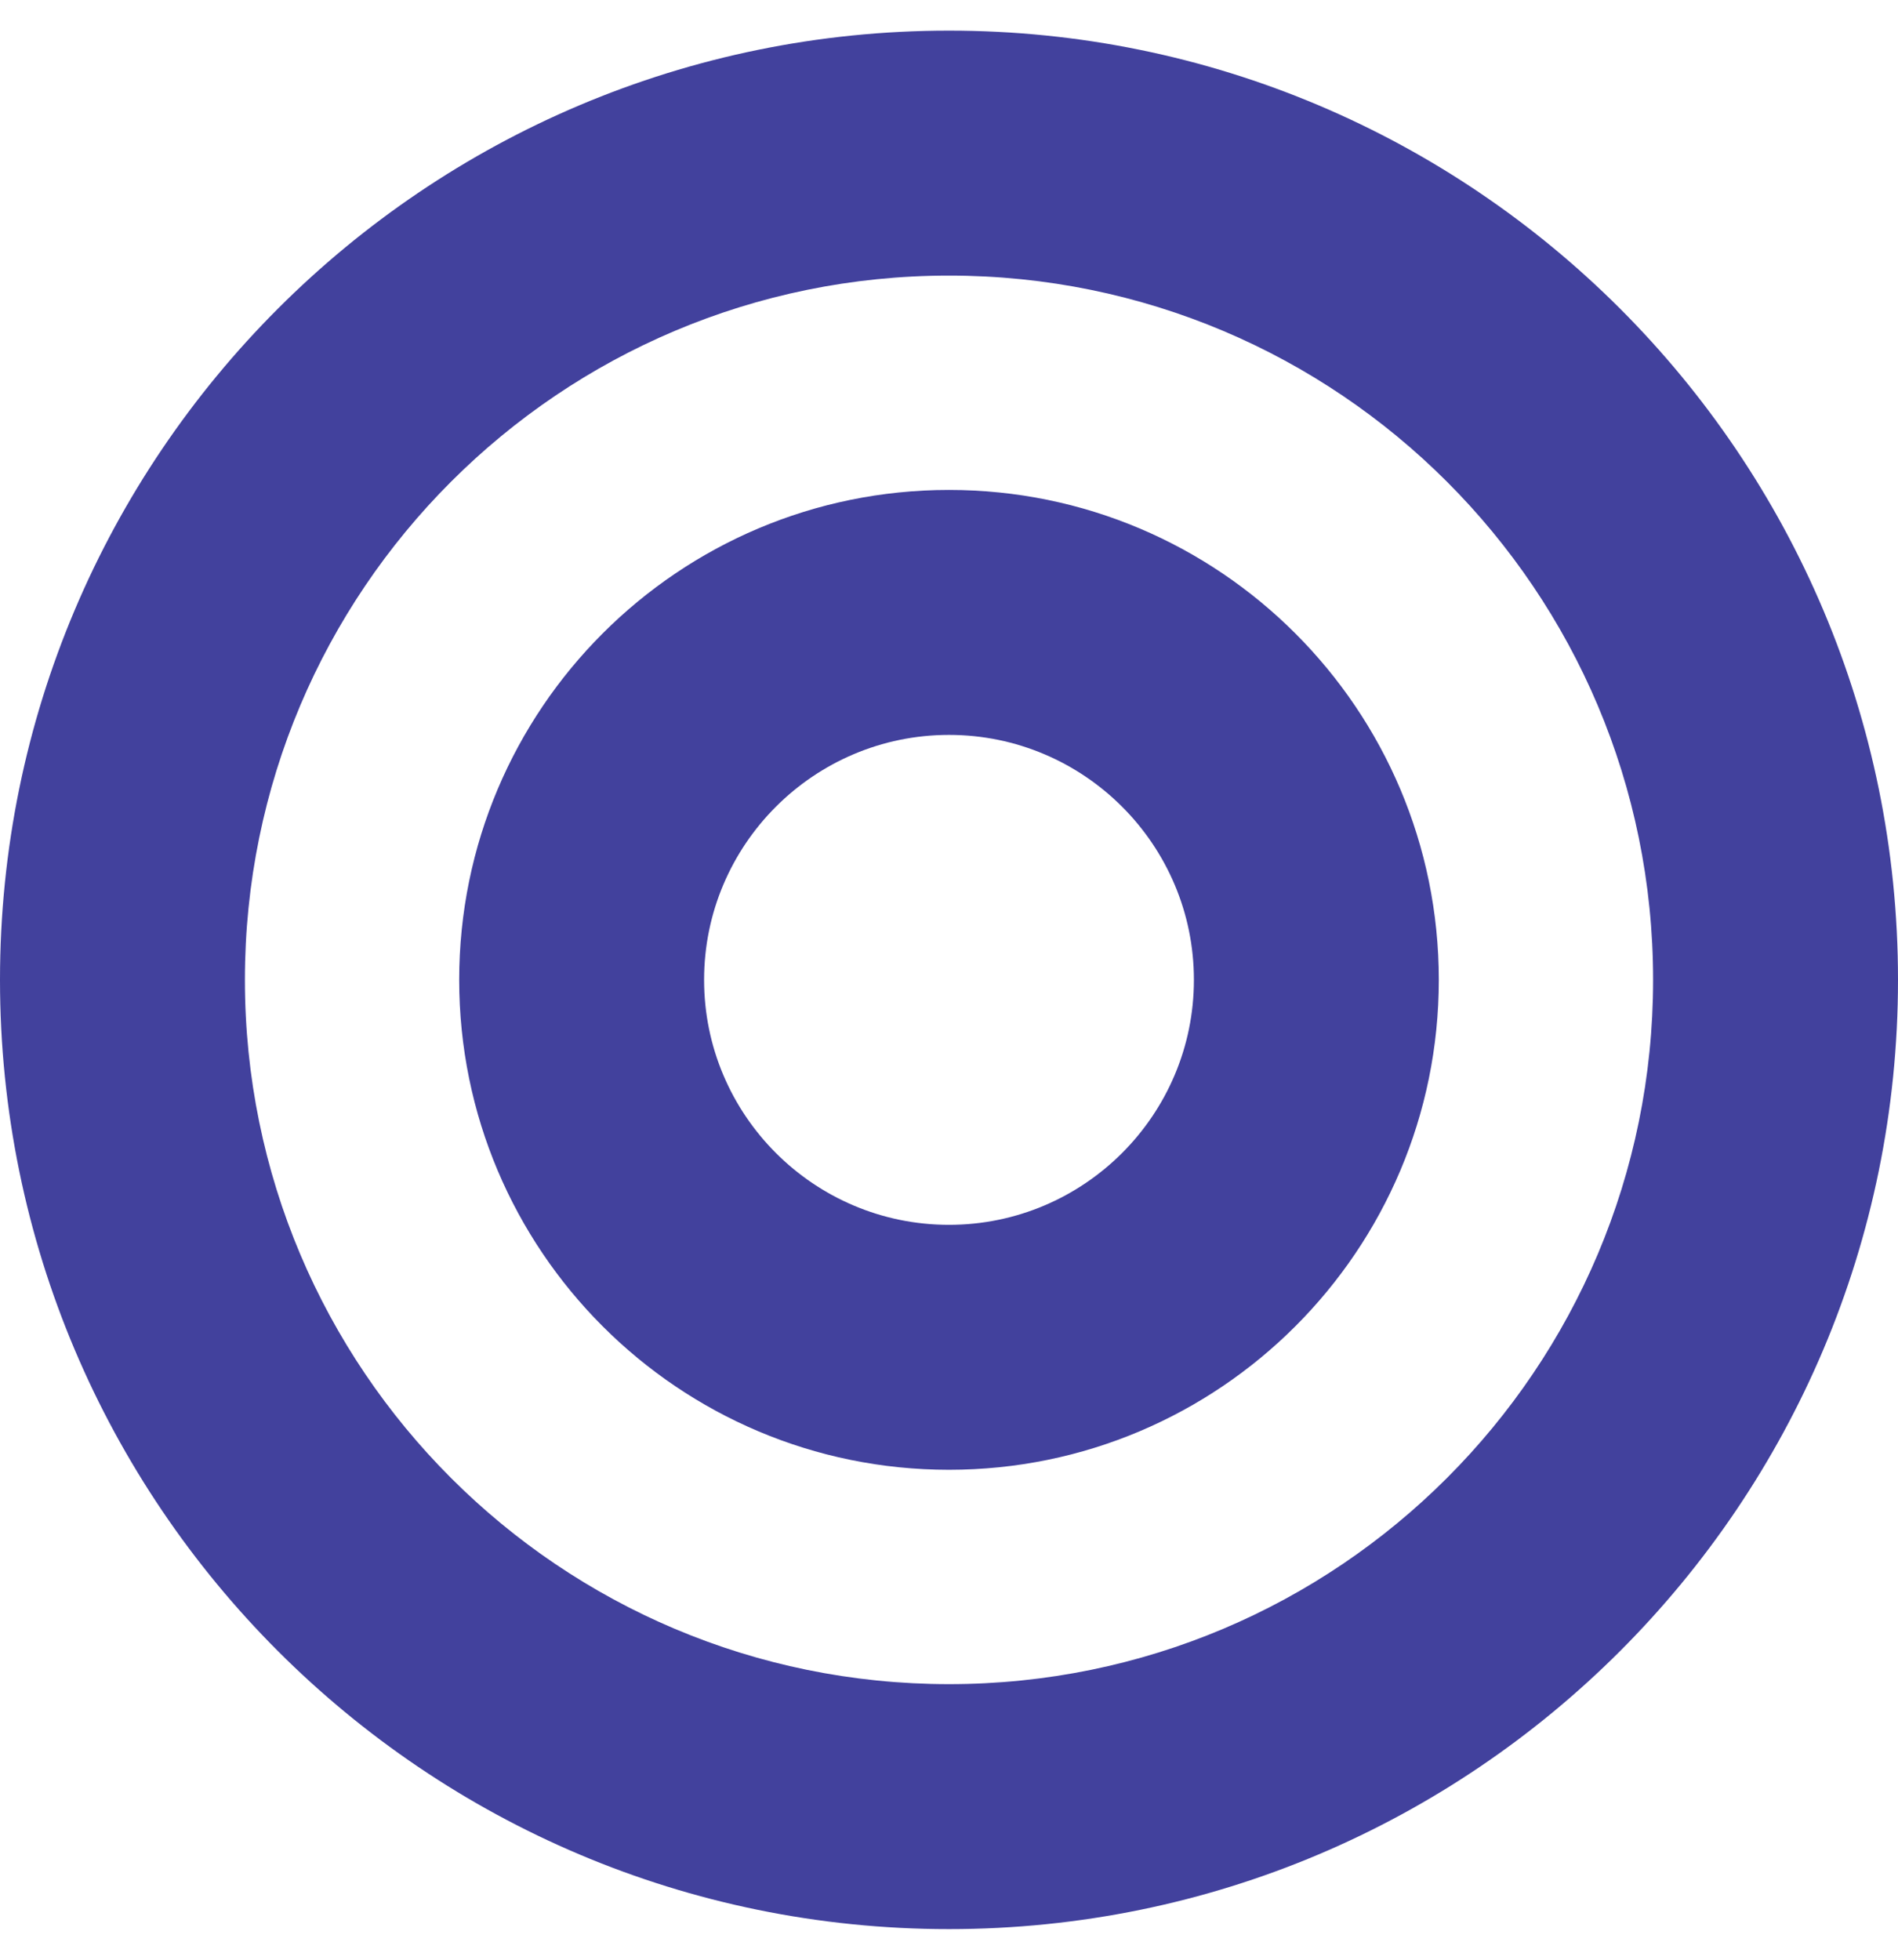 <svg width="31" height="32" viewBox="0 0 31 32" fill="none" xmlns="http://www.w3.org/2000/svg">
<g clip-path="url(#clip0_1_730)">
<path d="M15.5 0.5C6.939 0.5 0 7.439 0 16C0 24.561 6.939 31.5 15.5 31.5C24.061 31.5 31 24.561 31 16C31 7.439 24.061 0.5 15.5 0.5ZM15.5 27.5C9.144 27.5 4 22.357 4 16C4 9.644 9.143 4.5 15.5 4.5C21.856 4.5 27 9.643 27 16C27 22.356 21.857 27.5 15.5 27.5ZM15.5 8C11.082 8 7.5 11.582 7.5 16C7.5 20.418 11.082 24 15.5 24C19.918 24 23.5 20.418 23.5 16C23.5 11.582 19.918 8 15.5 8ZM15.5 20C13.294 20 11.5 18.206 11.5 16C11.5 13.794 13.294 12 15.5 12C17.706 12 19.5 13.794 19.5 16C19.5 18.206 17.706 20 15.5 20Z" fill="#42419D"/>
</g>
<defs>
<clipPath id="clip0_1_730">
<rect width="31" height="32" fill="white"/>
</clipPath>
</defs>
</svg>
